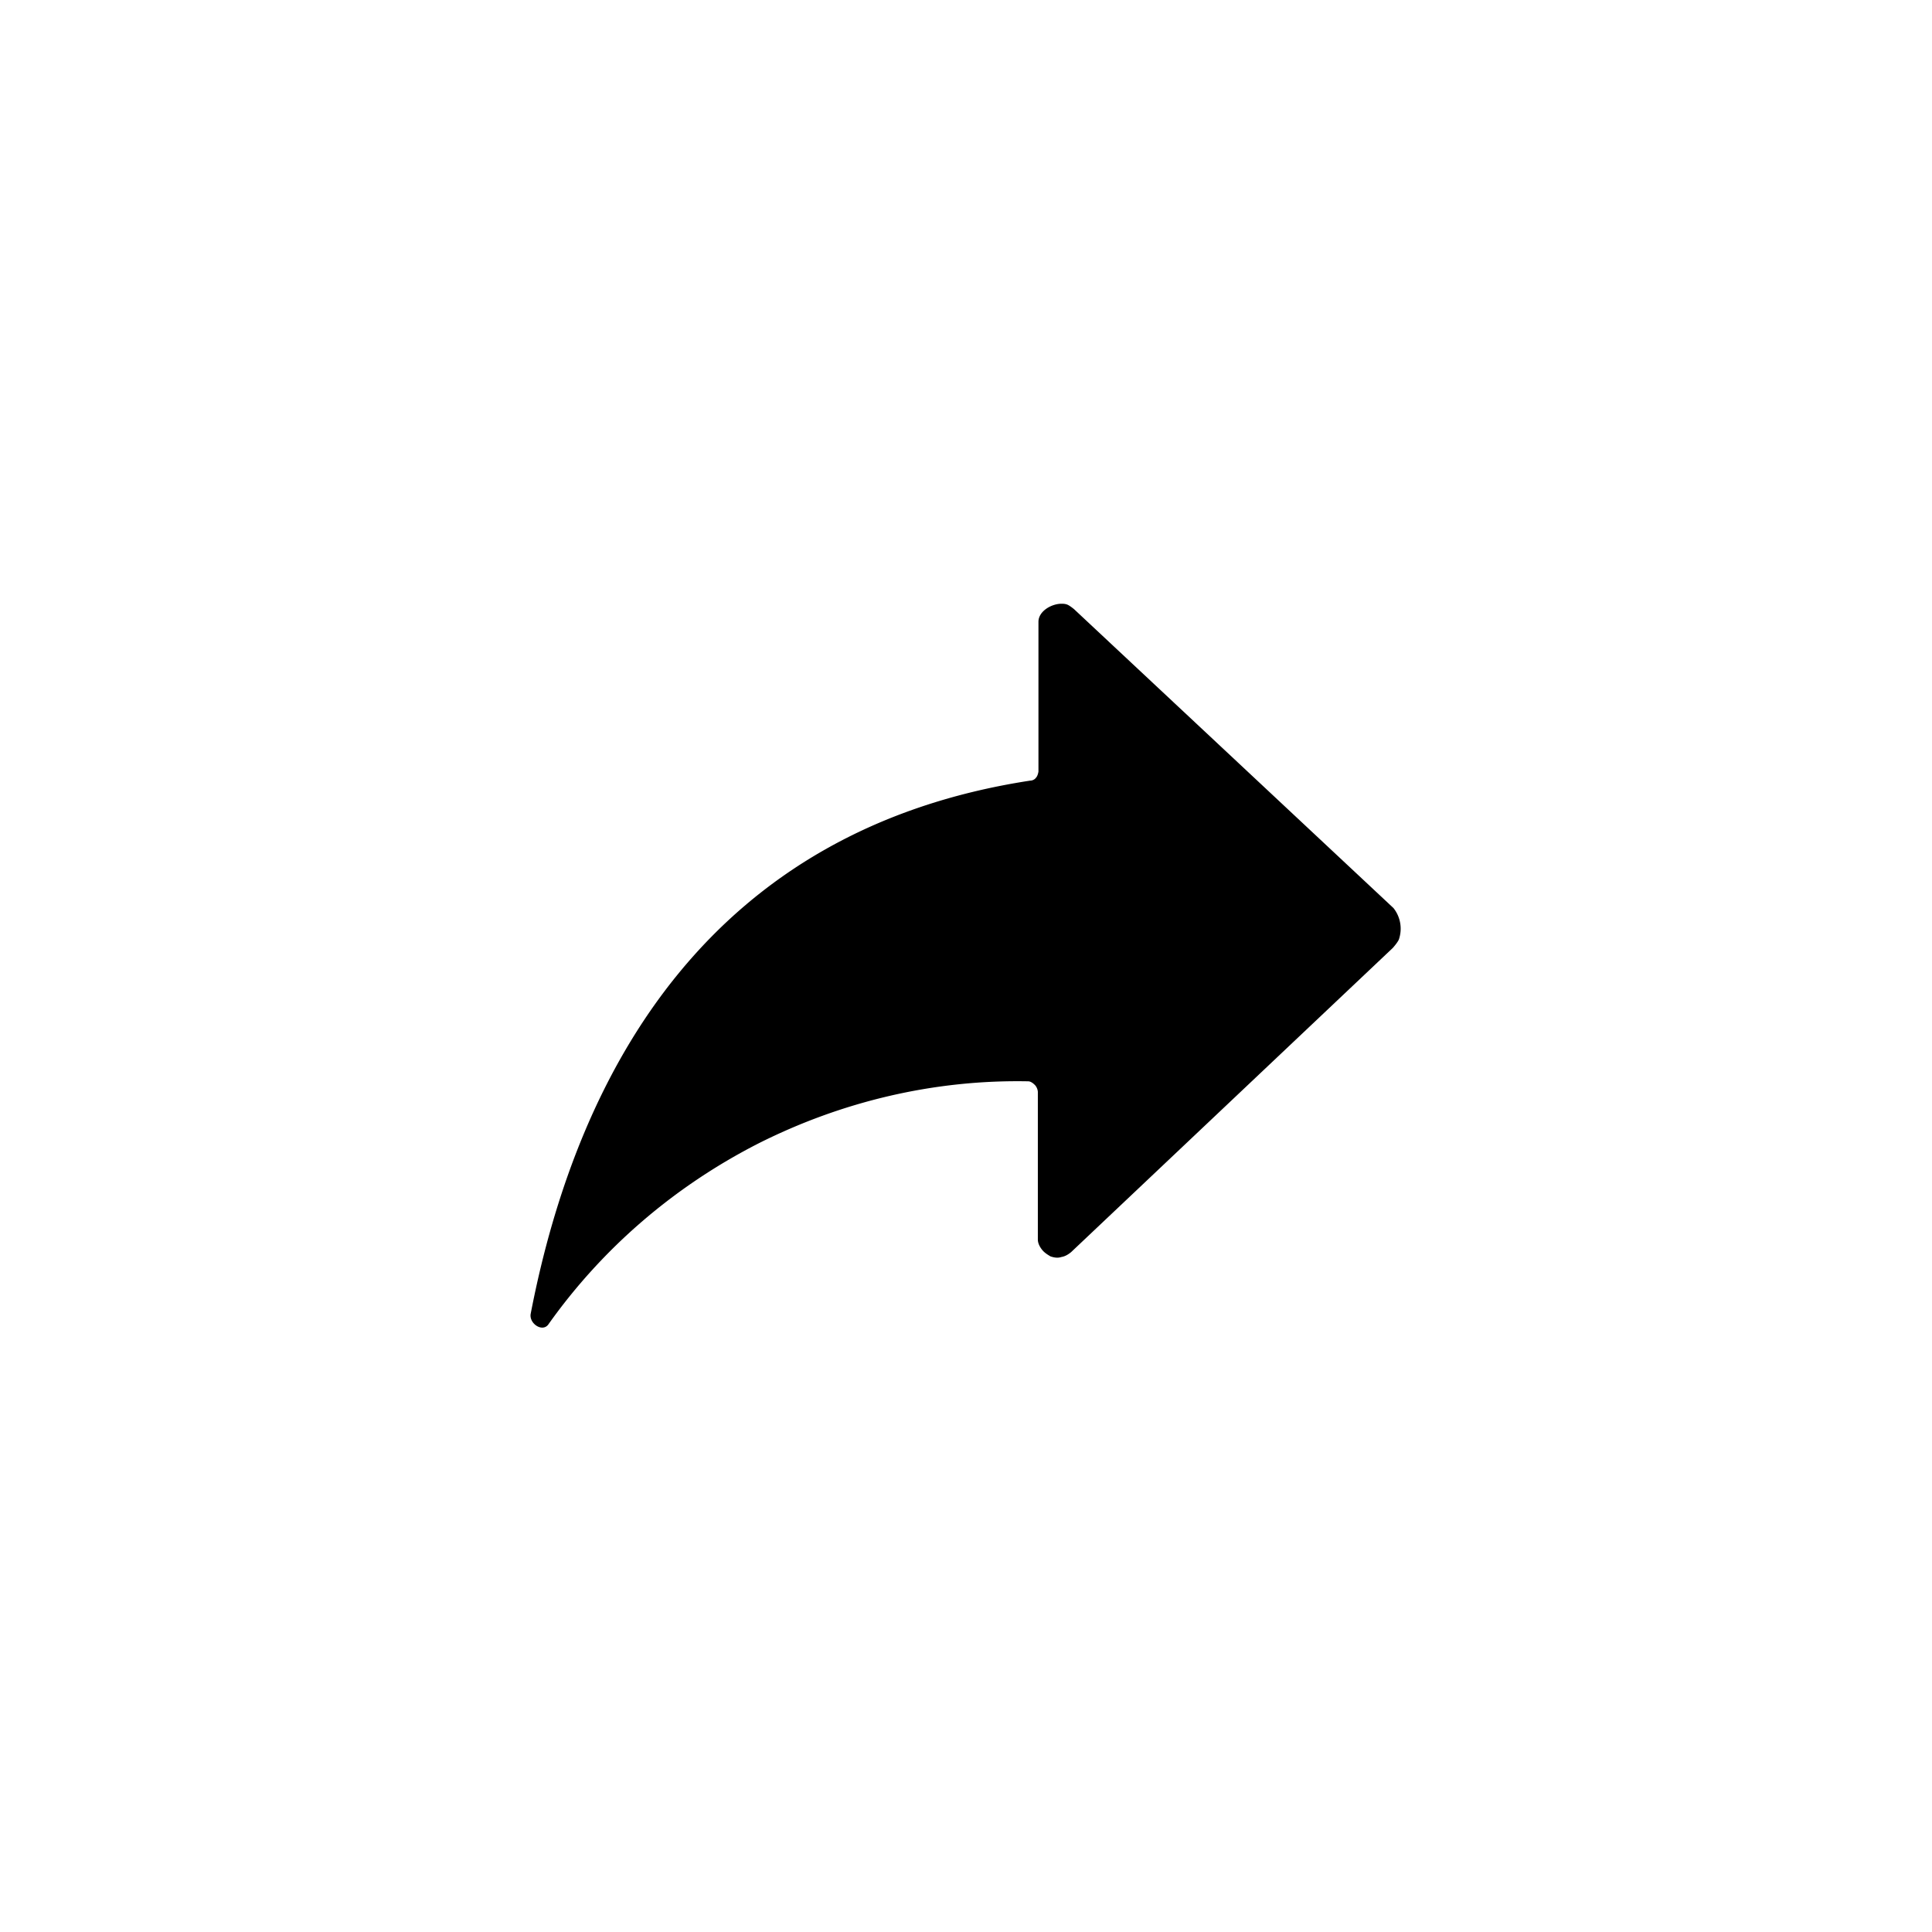 <svg class="" role="presentation" xmlns="http://www.w3.org/2000/svg" viewBox="0 0 32 32" width="32" height="32"><path d="M23.08 15.04l-5.29-4.95s-.06-.05-.1-.07c-.04-.02-.08-.02-.11-.02-.16 0-.38.12-.38.3v2.48s-.01.07-.04.1c-.02.03-.06.05-.1.05-5.27.81-7.48 4.74-8.27 8.83-.03.16.19.31.29.18.9-1.27 2.09-2.29 3.48-3 1.39-.7 2.92-1.06 4.47-1.03.04 0 .08.03.11.06s.05.08.05.12v2.44c0 .06.03.12.07.17.04.05.09.08.14.11.06.02.12.03.18.01.06-.01.11-.04.16-.08l5.33-5.04s.08-.09.1-.14a.55.55 0 00-.09-.52z"></path></svg>
